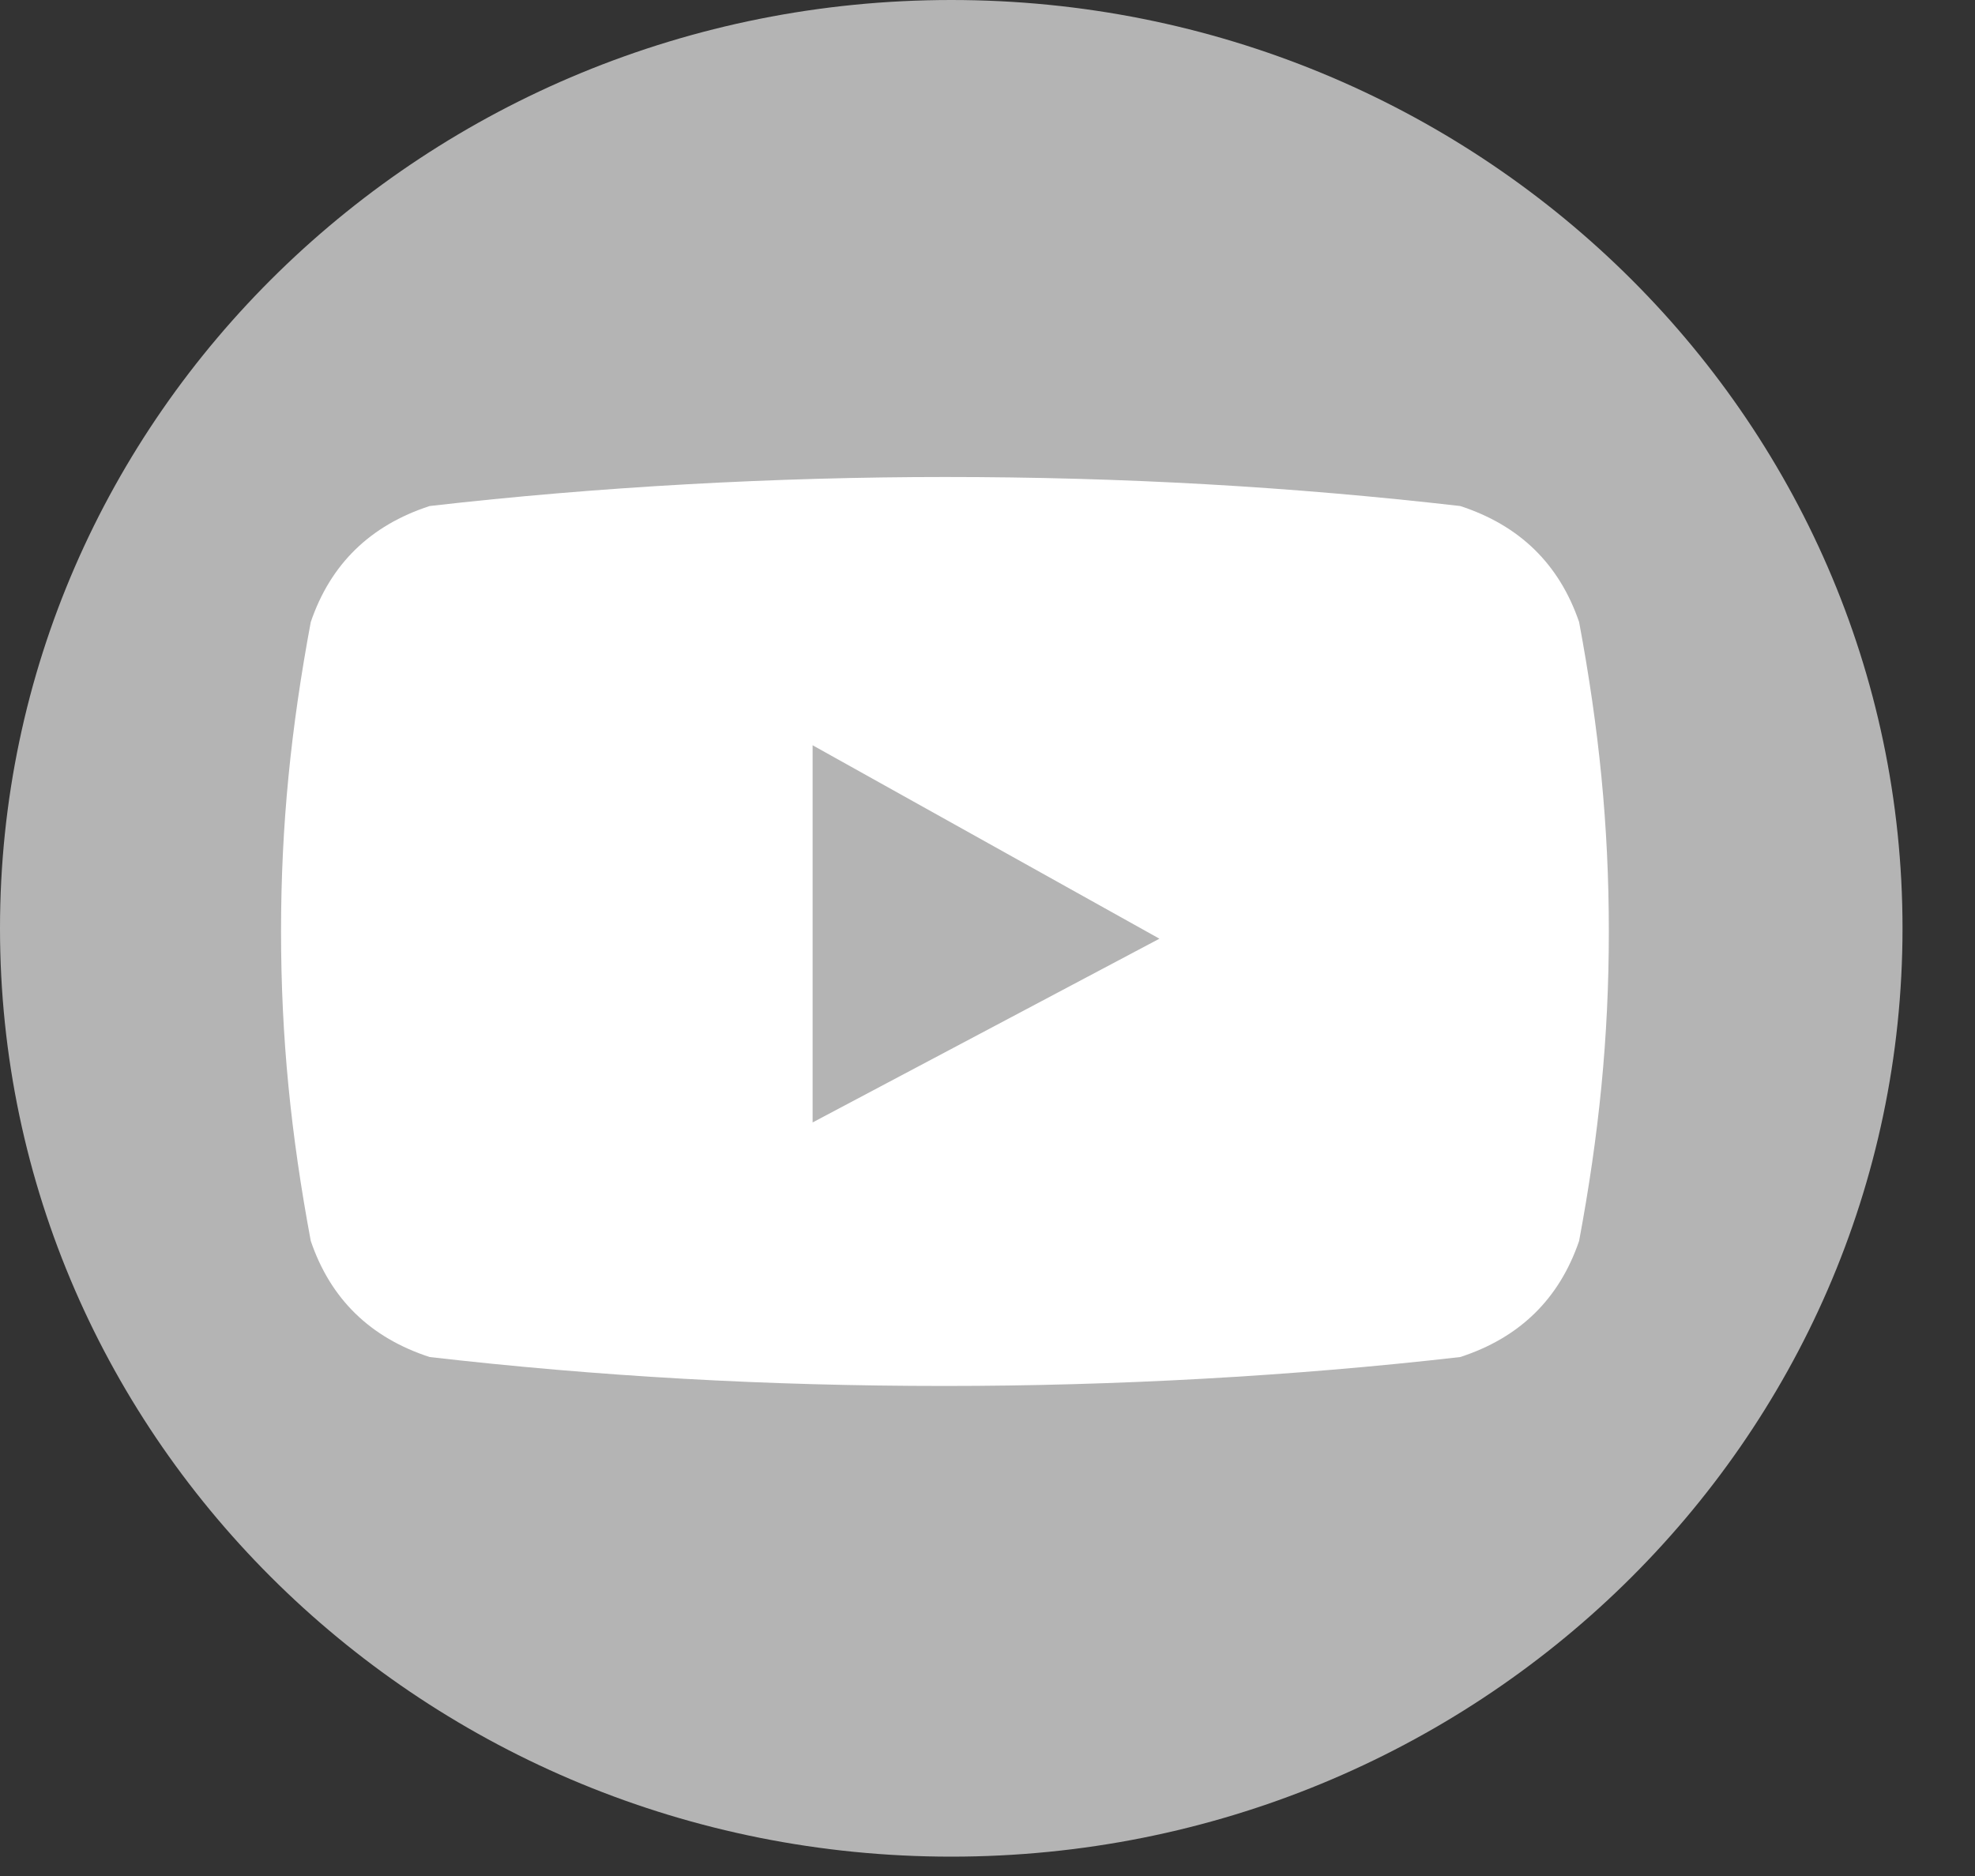 <svg width="20" height="19" viewBox="0 0 20 19" fill="none" xmlns="http://www.w3.org/2000/svg">
<rect x="0" y="0" width="20" height="19" fill="#333333" stroke="none"/>
<path d="M9.633 18.804C4.315 18.804 0 14.593 0 9.402C0 4.211 4.315 0 9.633 0C14.952 0 19.266 4.211 19.266 9.402C19.266 14.593 14.952 18.804 9.633 18.804Z" fill="#B4B4B4"/>
<path fill-rule="evenodd" clip-rule="evenodd" d="M14.787 5.125C15.389 5.321 15.79 5.713 15.991 6.3C16.192 7.378 16.292 8.357 16.292 9.434C16.292 10.512 16.192 11.491 15.991 12.568C15.79 13.156 15.389 13.548 14.787 13.744C13.081 13.94 11.275 14.037 9.569 14.037C7.763 14.037 6.057 13.94 4.351 13.744C3.749 13.548 3.347 13.156 3.147 12.568C2.946 11.491 2.846 10.512 2.846 9.434C2.846 8.357 2.946 7.378 3.147 6.3C3.347 5.713 3.749 5.321 4.351 5.125C6.057 4.929 7.863 4.831 9.569 4.831C11.375 4.831 13.081 4.929 14.787 5.125ZM8.229 7.548V11.368L11.741 9.507L8.229 7.548Z" fill="white"/>
</svg>
